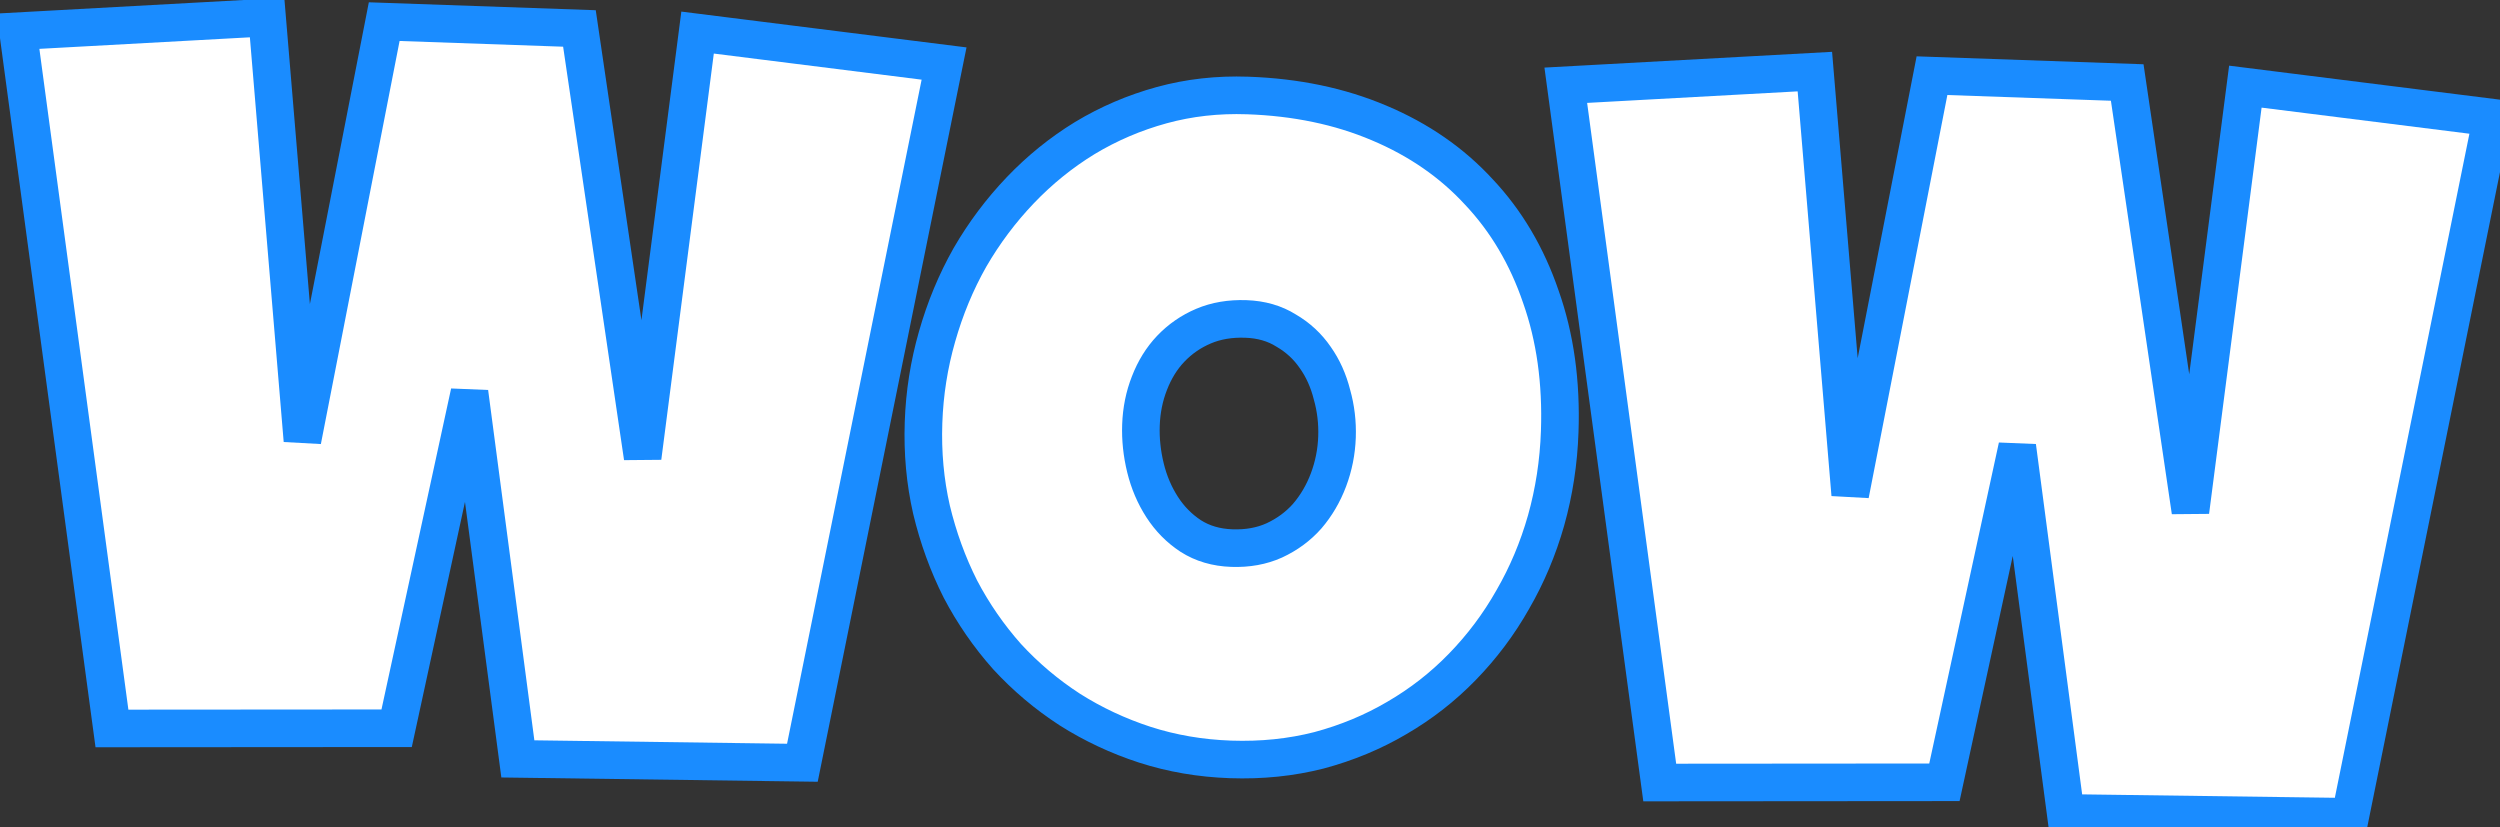 <svg width="133" height="44" viewBox="0 0 133 44" fill="none" xmlns="http://www.w3.org/2000/svg">
<rect x="0" y="0" width="133" height="44" fill="#333333" stroke="none"/>
<path d="M50.225 3.38L42.687 40.578L27.55 40.373L24.977 20.878L21.101 38.743L5.956 38.754L0.959 1.66L14.209 0.933L16.089 23.432L20.44 1.151L30.826 1.514L34.189 24.334L37.111 1.733L50.225 3.38Z" fill="#FFFFFF" stroke="#1A8CFF" stroke-width="2" stroke-linecap="square" stroke-linejoin="miter"/>
<path d="M82.977 22.957C82.92 24.595 82.678 26.172 82.252 27.689C81.826 29.187 81.235 30.59 80.479 31.897C79.74 33.205 78.845 34.399 77.794 35.479C76.761 36.542 75.601 37.447 74.313 38.195C73.042 38.944 71.662 39.517 70.173 39.916C68.685 40.296 67.115 40.458 65.464 40.4C63.866 40.344 62.346 40.084 60.905 39.619C59.481 39.155 58.152 38.532 56.917 37.75C55.683 36.95 54.569 36.01 53.576 34.931C52.601 33.834 51.772 32.633 51.089 31.33C50.424 30.01 49.913 28.604 49.556 27.114C49.217 25.625 49.076 24.079 49.132 22.478C49.186 20.912 49.426 19.389 49.851 17.908C50.277 16.41 50.859 15.006 51.598 13.699C52.355 12.392 53.25 11.198 54.283 10.117C55.316 9.036 56.459 8.112 57.712 7.345C58.983 6.578 60.346 5.995 61.8 5.595C63.253 5.196 64.779 5.024 66.377 5.08C68.951 5.169 71.281 5.656 73.365 6.54C75.467 7.424 77.238 8.648 78.676 10.212C80.133 11.758 81.233 13.617 81.974 15.787C82.735 17.939 83.069 20.329 82.977 22.957ZM71.129 23.246C71.156 22.472 71.066 21.721 70.861 20.993C70.673 20.248 70.376 19.589 69.97 19.016C69.564 18.425 69.047 17.948 68.42 17.584C67.811 17.202 67.099 16.997 66.282 16.968C65.447 16.939 64.696 17.066 64.029 17.349C63.361 17.632 62.778 18.035 62.28 18.558C61.8 19.064 61.424 19.673 61.15 20.384C60.877 21.077 60.727 21.82 60.699 22.611C60.672 23.367 60.753 24.127 60.939 24.89C61.126 25.654 61.422 26.349 61.826 26.975C62.231 27.602 62.737 28.115 63.346 28.515C63.972 28.915 64.702 29.13 65.536 29.159C66.371 29.188 67.122 29.052 67.79 28.751C68.477 28.433 69.061 28.003 69.542 27.461C70.023 26.901 70.401 26.257 70.676 25.527C70.95 24.798 71.101 24.038 71.129 23.246Z" fill="#FFFFFF" stroke="#1A8CFF" stroke-width="2" stroke-linecap="square" stroke-linejoin="miter"/>
<path d="M132.567 6.256L125.029 43.453L109.892 43.249L107.319 23.753L103.443 41.618L88.298 41.63L83.3 4.535L96.551 3.809L98.431 26.308L102.782 4.026L113.168 4.389L116.531 27.21L119.453 4.609L132.567 6.256Z" fill="#FFFFFF" stroke="#1A8CFF" stroke-width="2" stroke-linecap="square" stroke-linejoin="miter"/>
</svg>
